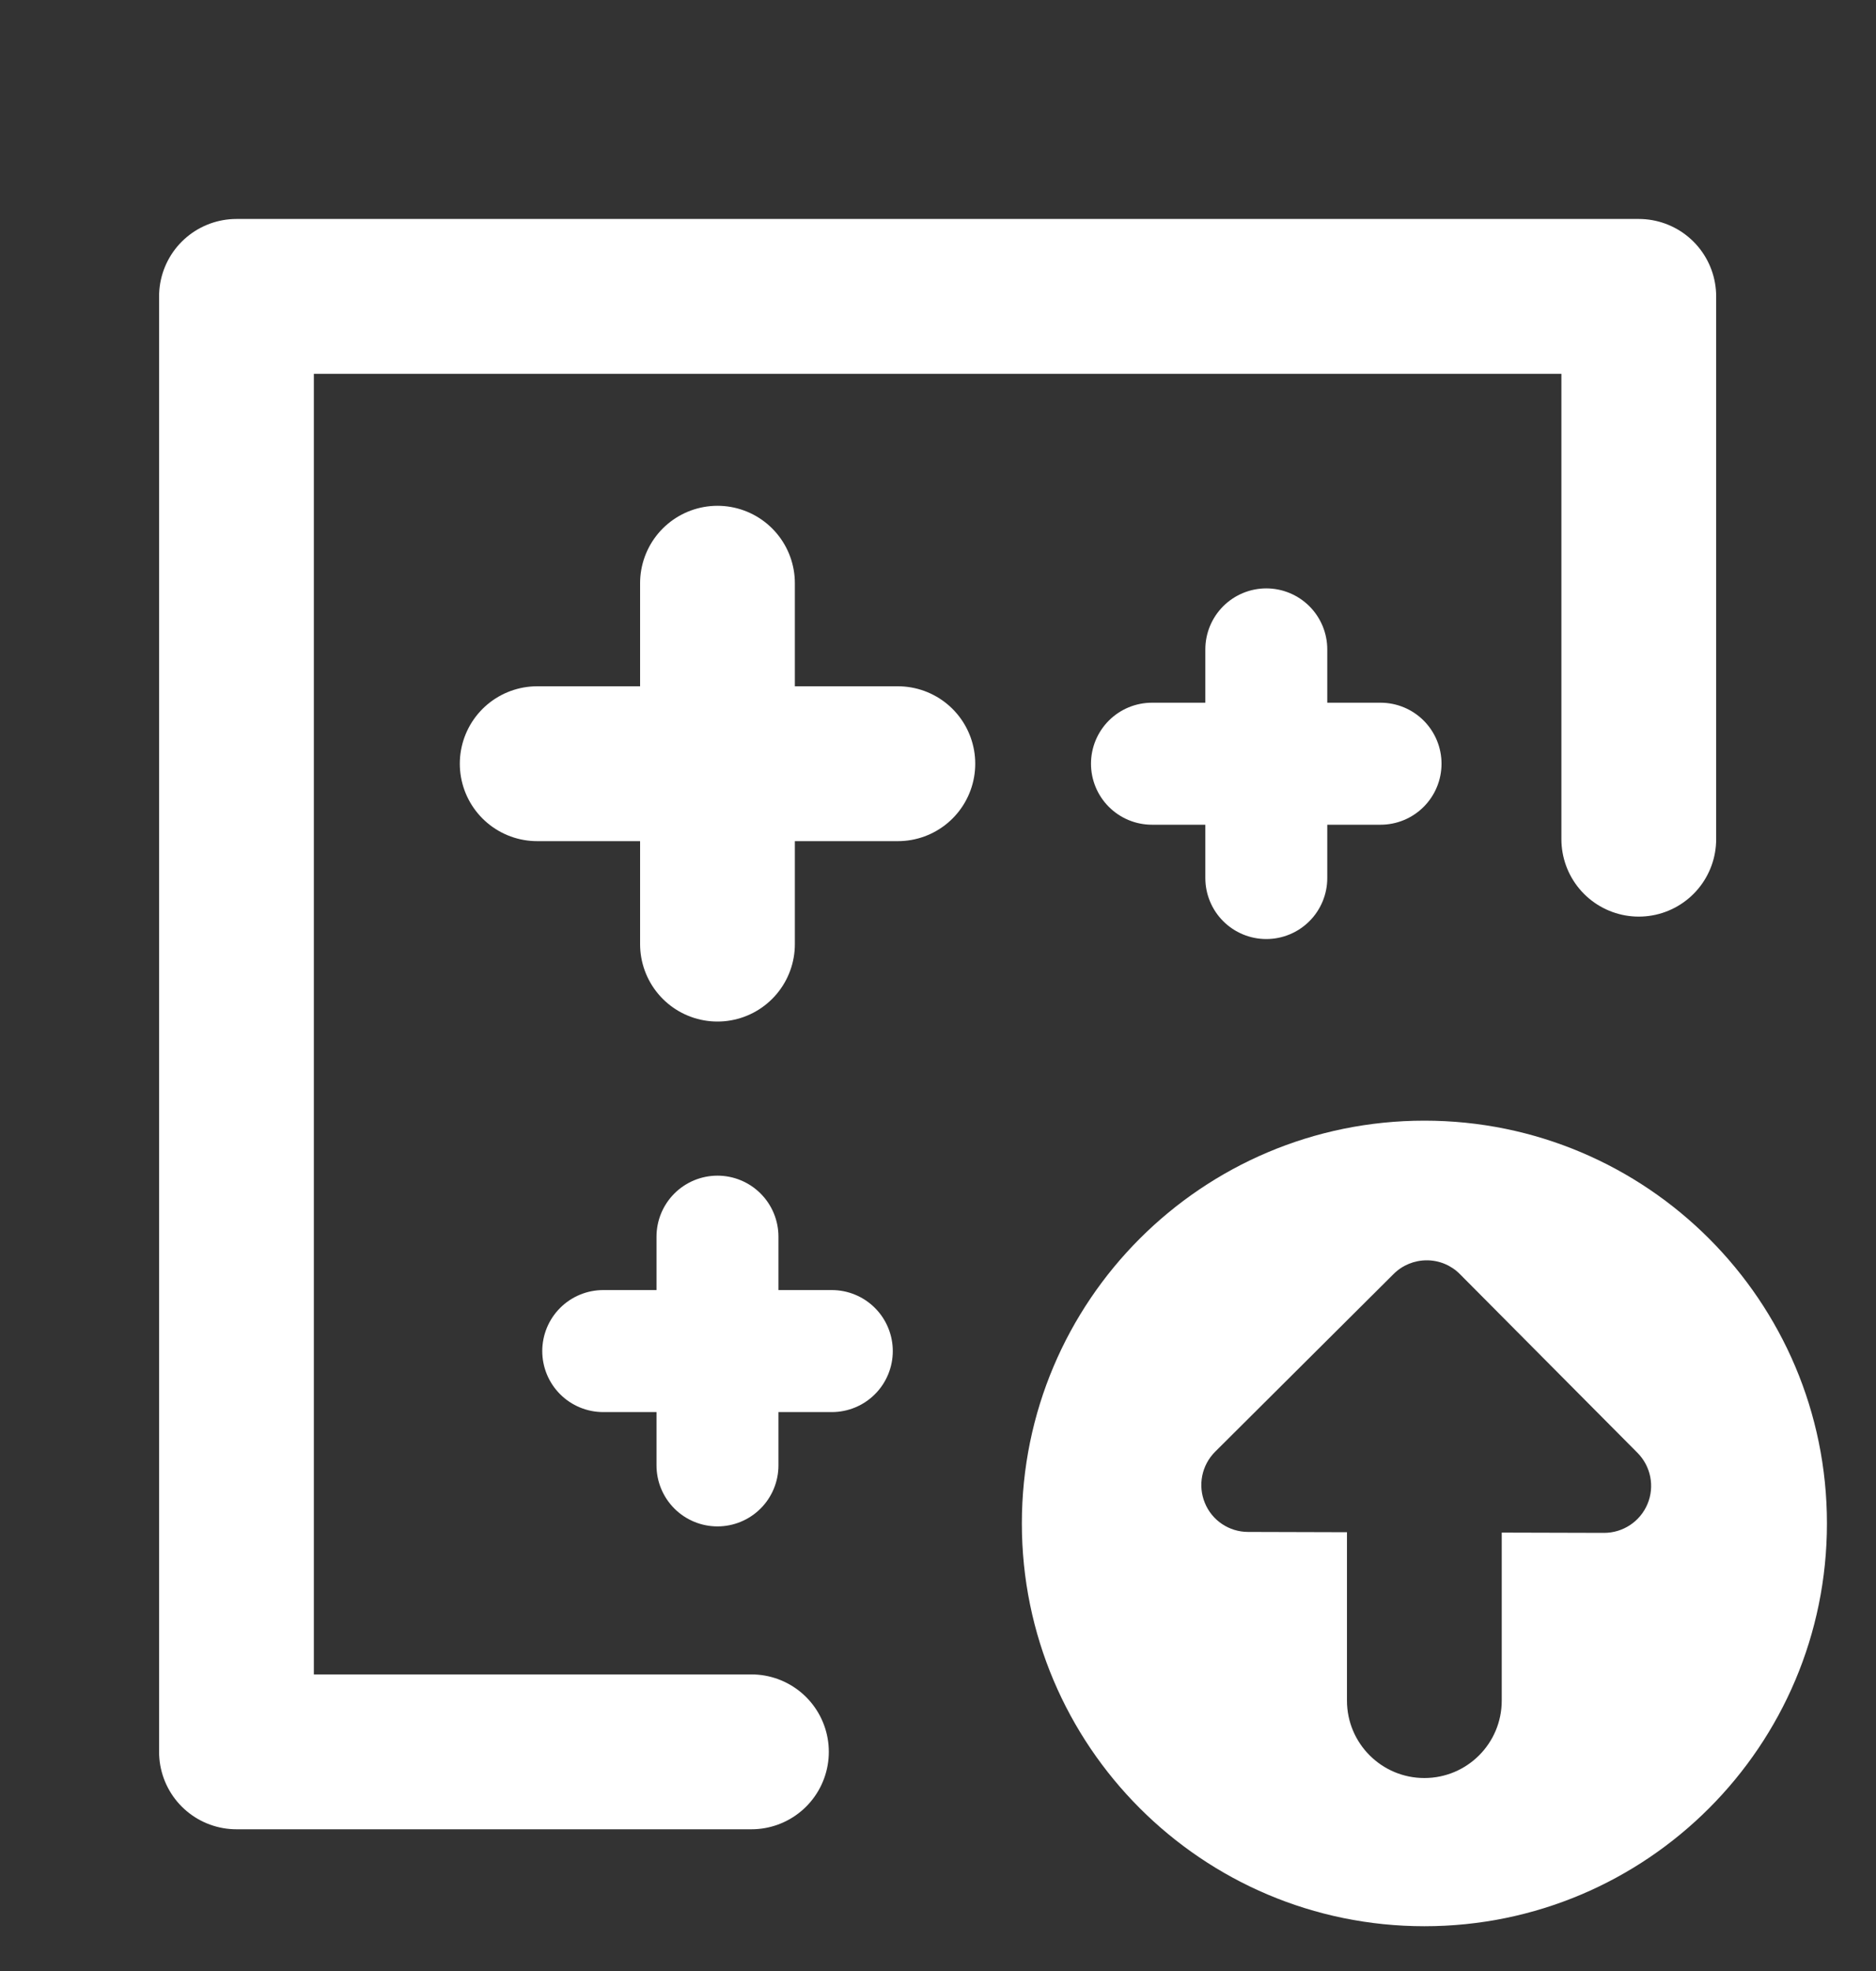 <svg width="20" height="21" viewBox="0 0 20 21" fill="none" xmlns="http://www.w3.org/2000/svg">
<rect x="0" y="0" width="20" height="21" fill="#333333" stroke="none"/>
<path fill-rule="evenodd" clip-rule="evenodd" d="M15.186 20.523C17.556 20.523 19.477 18.601 19.477 16.231C19.477 13.861 17.556 11.94 15.186 11.94C12.816 11.94 10.894 13.861 10.894 16.231C10.894 18.601 12.816 20.523 15.186 20.523ZM17.564 16.024C17.486 16.211 17.303 16.332 17.101 16.332L16.01 16.329L16.01 18.119C16.01 18.575 15.641 18.944 15.185 18.944C14.73 18.944 14.36 18.575 14.36 18.119L14.36 16.325L13.306 16.322C13.104 16.322 12.921 16.2 12.845 16.013C12.768 15.826 12.811 15.611 12.954 15.468L14.857 13.574C14.951 13.48 15.078 13.428 15.211 13.428C15.344 13.428 15.471 13.481 15.564 13.575L17.457 15.479C17.6 15.623 17.642 15.838 17.564 16.024Z" fill="white"/>
<path d="M17.471 8.941V3.158H2.521V18.665H8.011" stroke="white" stroke-width="1.65" stroke-linecap="round" stroke-linejoin="round"/>
<path d="M7.649 6.214V10.059M5.727 8.137H9.572" stroke="white" stroke-width="1.65" stroke-miterlimit="1.5" stroke-linecap="round" stroke-linejoin="round"/>
<path d="M13.5 6.919V9.355M12.281 8.137H14.718" stroke="white" stroke-width="1.3" stroke-miterlimit="1.5" stroke-linecap="round" stroke-linejoin="round"/>
<path d="M7.649 13.176V15.613M6.431 14.395H8.868" stroke="white" stroke-width="1.3" stroke-miterlimit="1.5" stroke-linecap="round" stroke-linejoin="round"/>
</svg>

